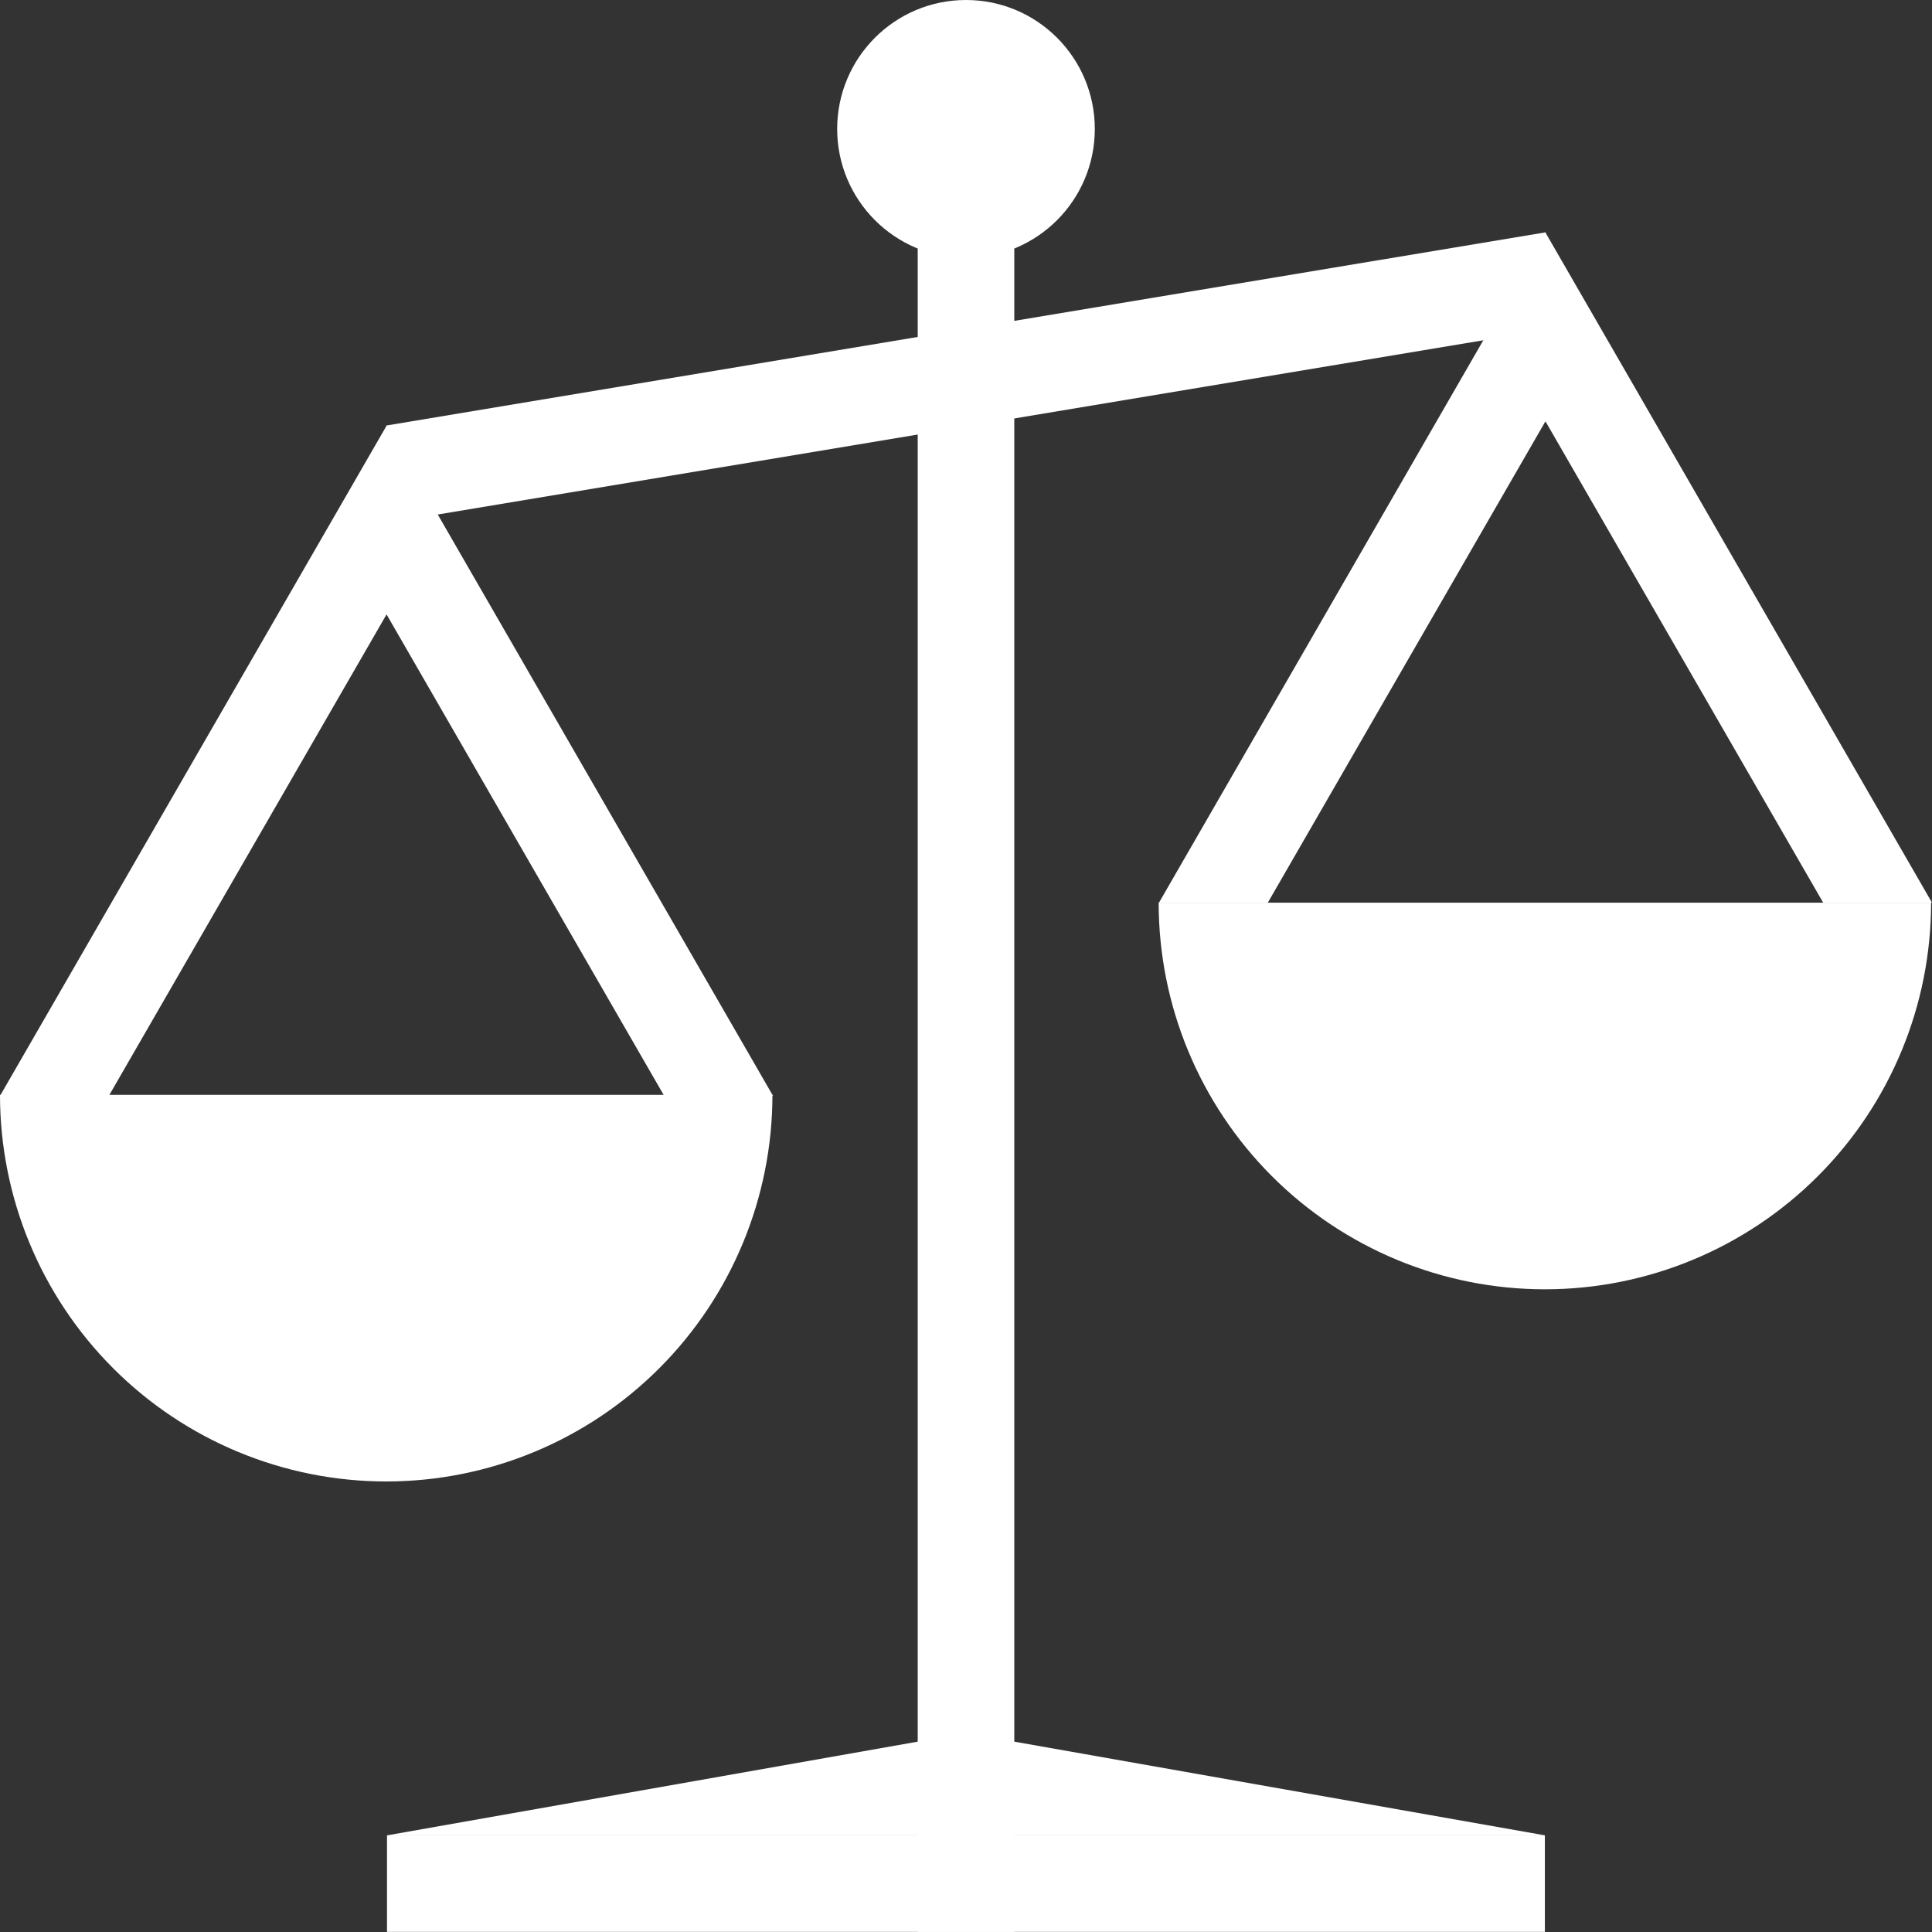 <?xml version="1.0" encoding="UTF-8"?> <svg xmlns="http://www.w3.org/2000/svg" width="100" height="100" viewBox="0 0 100 100" fill="none"><rect x="0" y="0" width="100" height="100" fill="#333333" stroke="none"/> <g clip-path="url(#clip0)"> <path d="M80.003 17.075L19.996 27.075V22.025L80.003 12.025V17.075Z" fill="white"></path> <path d="M39.981 56.669C39.981 61.976 37.875 67.066 34.126 70.819C30.377 74.572 25.292 76.68 19.991 76.68C14.689 76.68 9.604 74.572 5.855 70.819C2.106 67.066 0 61.976 0 56.669H39.981Z" fill="white"></path> <path d="M99.953 46.722C99.953 52.029 97.847 57.119 94.098 60.872C90.349 64.625 85.264 66.734 79.962 66.734C74.66 66.734 69.576 64.625 65.827 60.872C62.078 57.119 59.972 52.029 59.972 46.722H99.953Z" fill="white"></path> <path d="M52.499 8.34H47.501V99.994H52.499V8.34Z" fill="white"></path> <path d="M20.008 31.801L34.378 56.721H40.011L20.008 22.036L0 56.721H5.633L20.008 31.801Z" fill="white"></path> <path d="M79.992 21.807L94.367 46.721H100L79.992 12.036L59.989 46.721H65.622L79.992 21.807Z" fill="white"></path> <path d="M79.962 94.997H20.031V99.994H79.962V94.997Z" fill="white"></path> <path d="M51.664 90H48.337L20.038 94.997H79.963L51.664 90Z" fill="white"></path> <path d="M49.999 13.349C53.682 13.349 56.667 10.361 56.667 6.675C56.667 2.988 53.682 0 49.999 0C46.317 0 43.332 2.988 43.332 6.675C43.332 10.361 46.317 13.349 49.999 13.349Z" fill="white"></path> </g> <defs> <clipPath id="clip0"> <rect width="100" height="100" fill="white"></rect> </clipPath> </defs> </svg> 